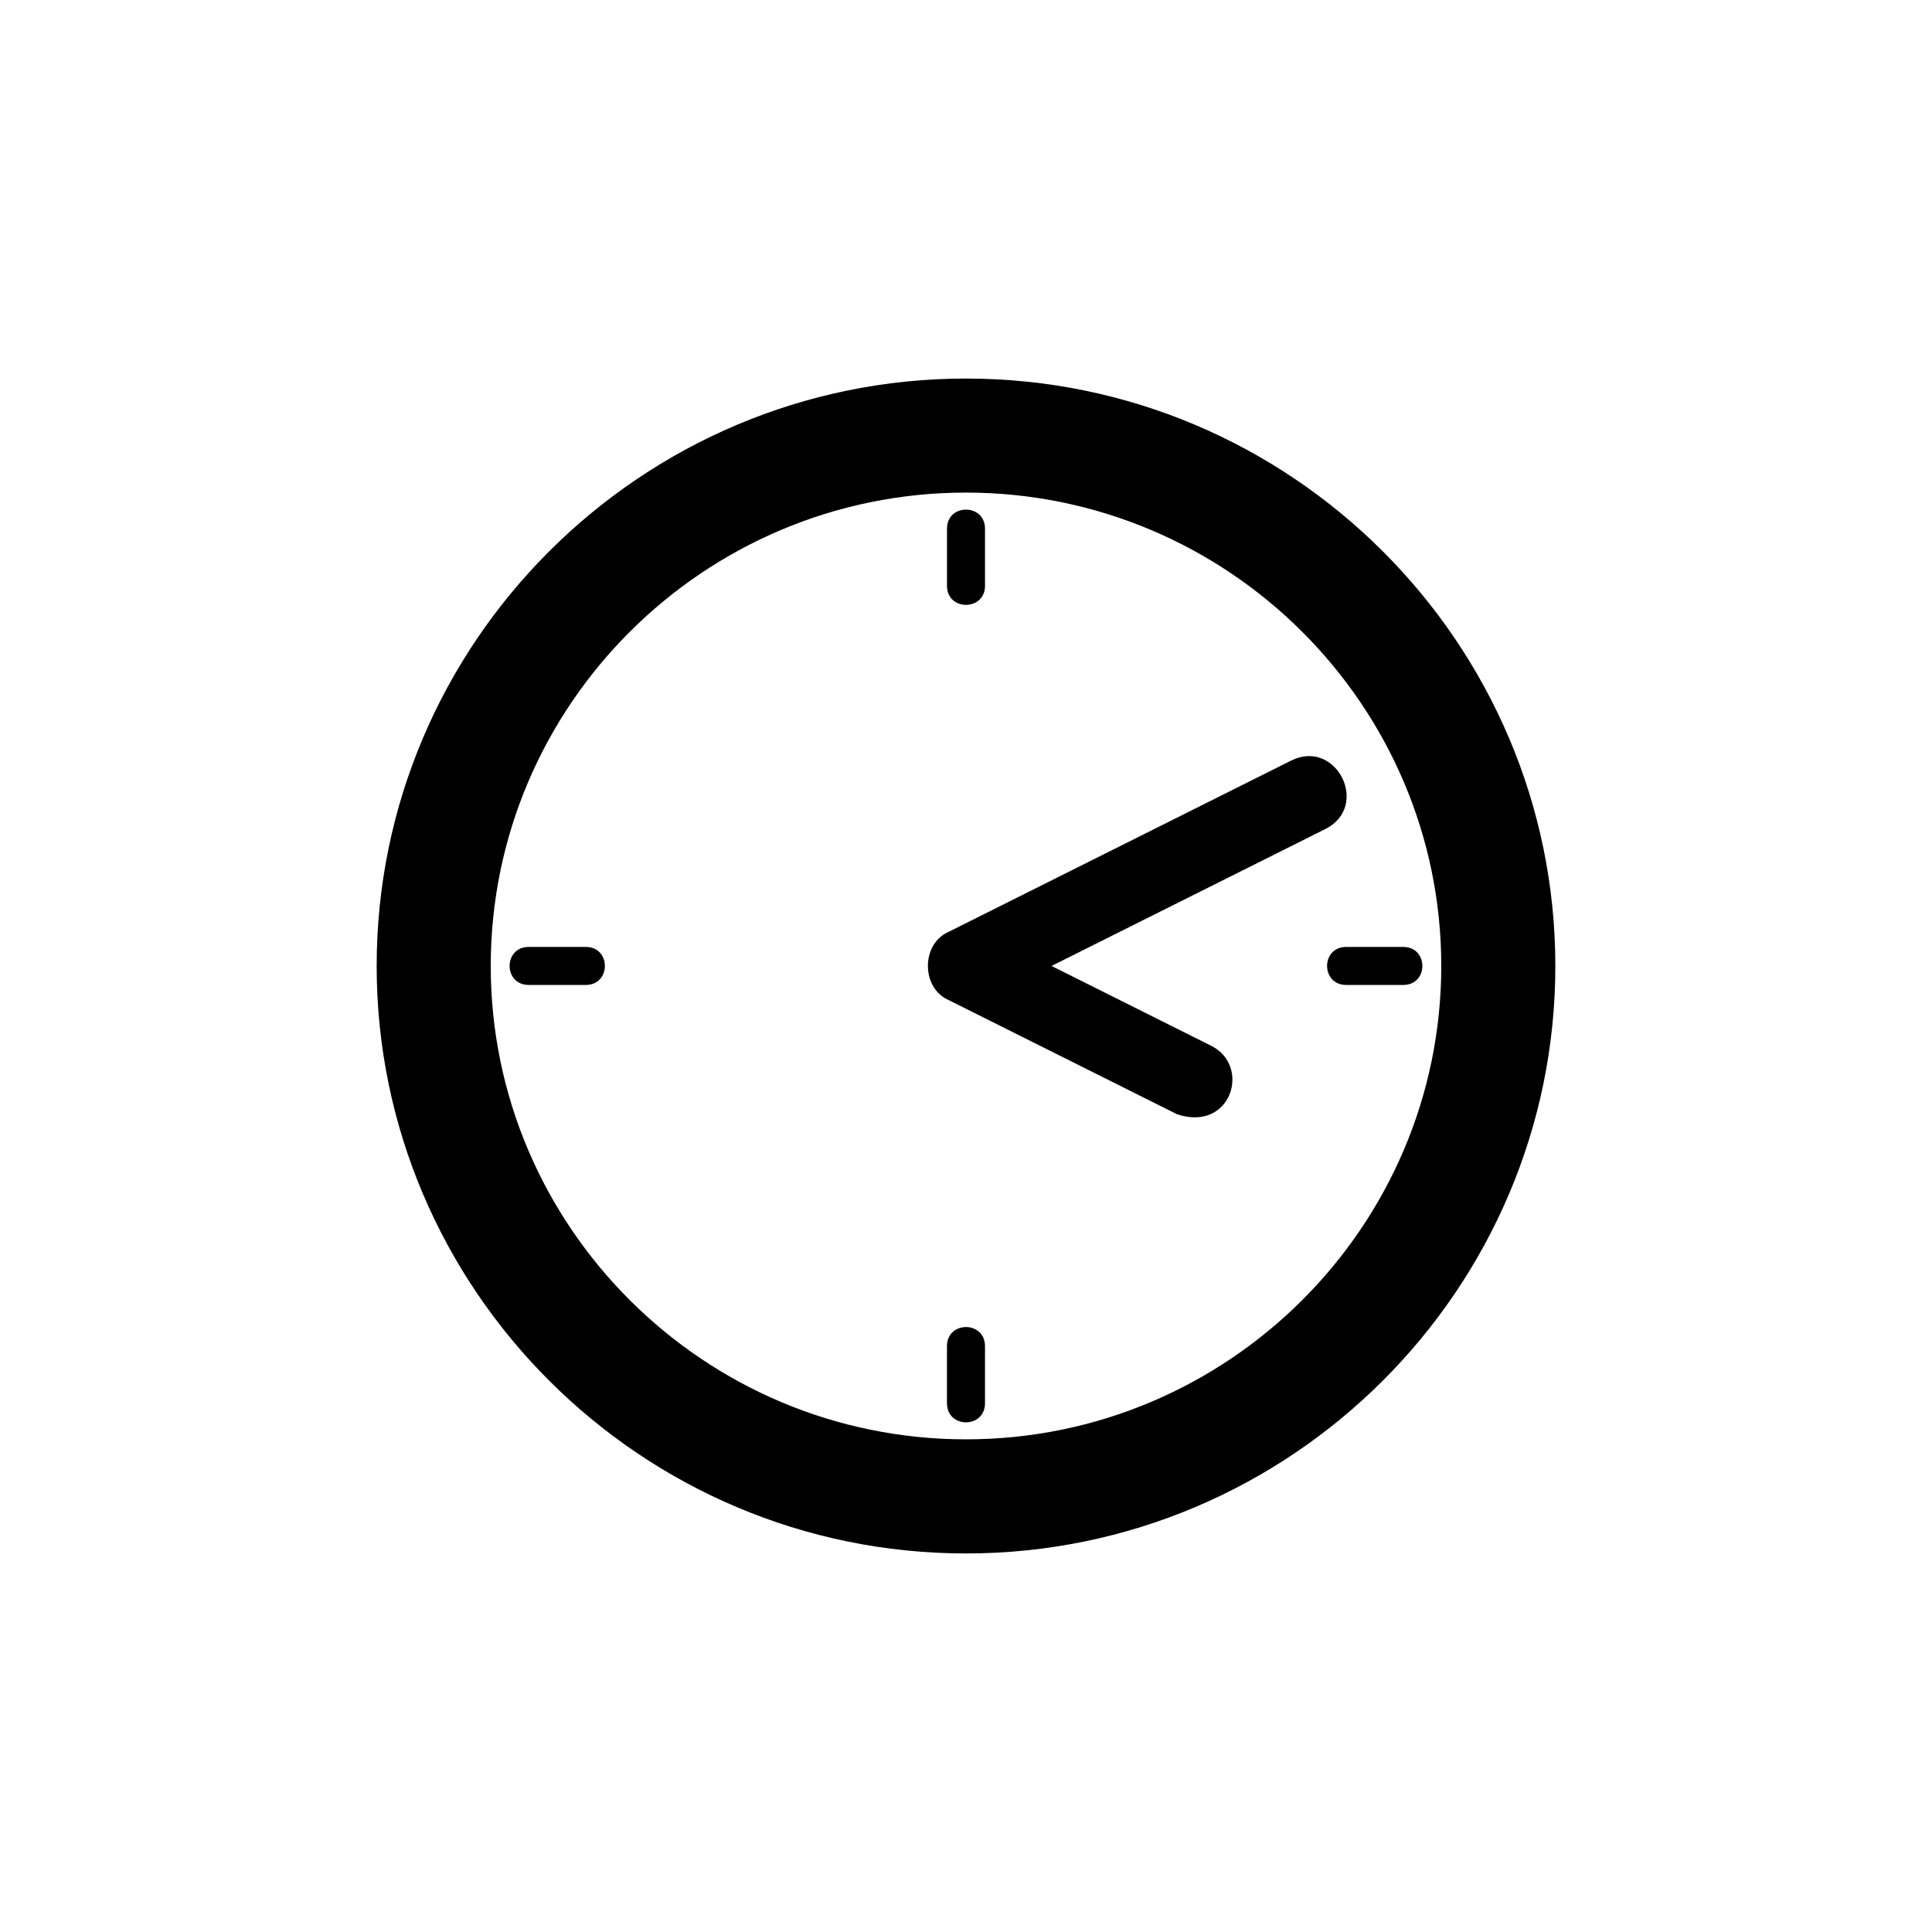 <?xml version="1.0" encoding="UTF-8"?>
<!-- The Best Svg Icon site in the world: iconSvg.co, Visit us! https://iconsvg.co -->
<svg fill="#000000" width="800px" height="800px" version="1.1" viewBox="144 144 512 512" xmlns="http://www.w3.org/2000/svg">
 <path d="m400 244.32c-86.152 0-156.18 70.031-156.18 155.68s70.031 155.68 156.18 155.68c86.152 0 156.18-70.031 156.18-155.68 0-85.648-70.031-155.68-156.18-155.68zm0 281.12c-69.527 0-125.95-56.426-125.95-125.45 0-69.023 56.426-125.45 125.95-125.45 69.523 0.004 125.95 56.43 125.95 125.45 0 69.02-56.426 125.45-125.95 125.45zm-5.039-226.21v-15.113c0-6.762 10.078-6.75 10.078 0v15.113c-0.004 6.75-10.078 6.766-10.078 0zm10.074 201.52v15.113c0 6.758-10.078 6.762-10.078 0v-15.113c0.004-6.758 10.078-6.762 10.078 0zm110.84-95.727h-15.113c-6.758 0-6.762-10.078 0-10.078h15.113c6.754 0.004 6.762 10.078 0 10.078zm-216.64 0h-15.113c-6.75 0-6.766-10.078 0-10.078h15.113c6.758 0.004 6.75 10.078 0 10.078zm195.98-41.312-72.547 36.277 42.32 21.16c10.66 5.332 5.32 22.949-9.074 18.137l-60.457-30.23c-7.402-3.168-7.41-14.965 0-18.137l90.688-45.344c12.008-6.004 21.086 12.129 9.07 18.137z"/>
</svg>